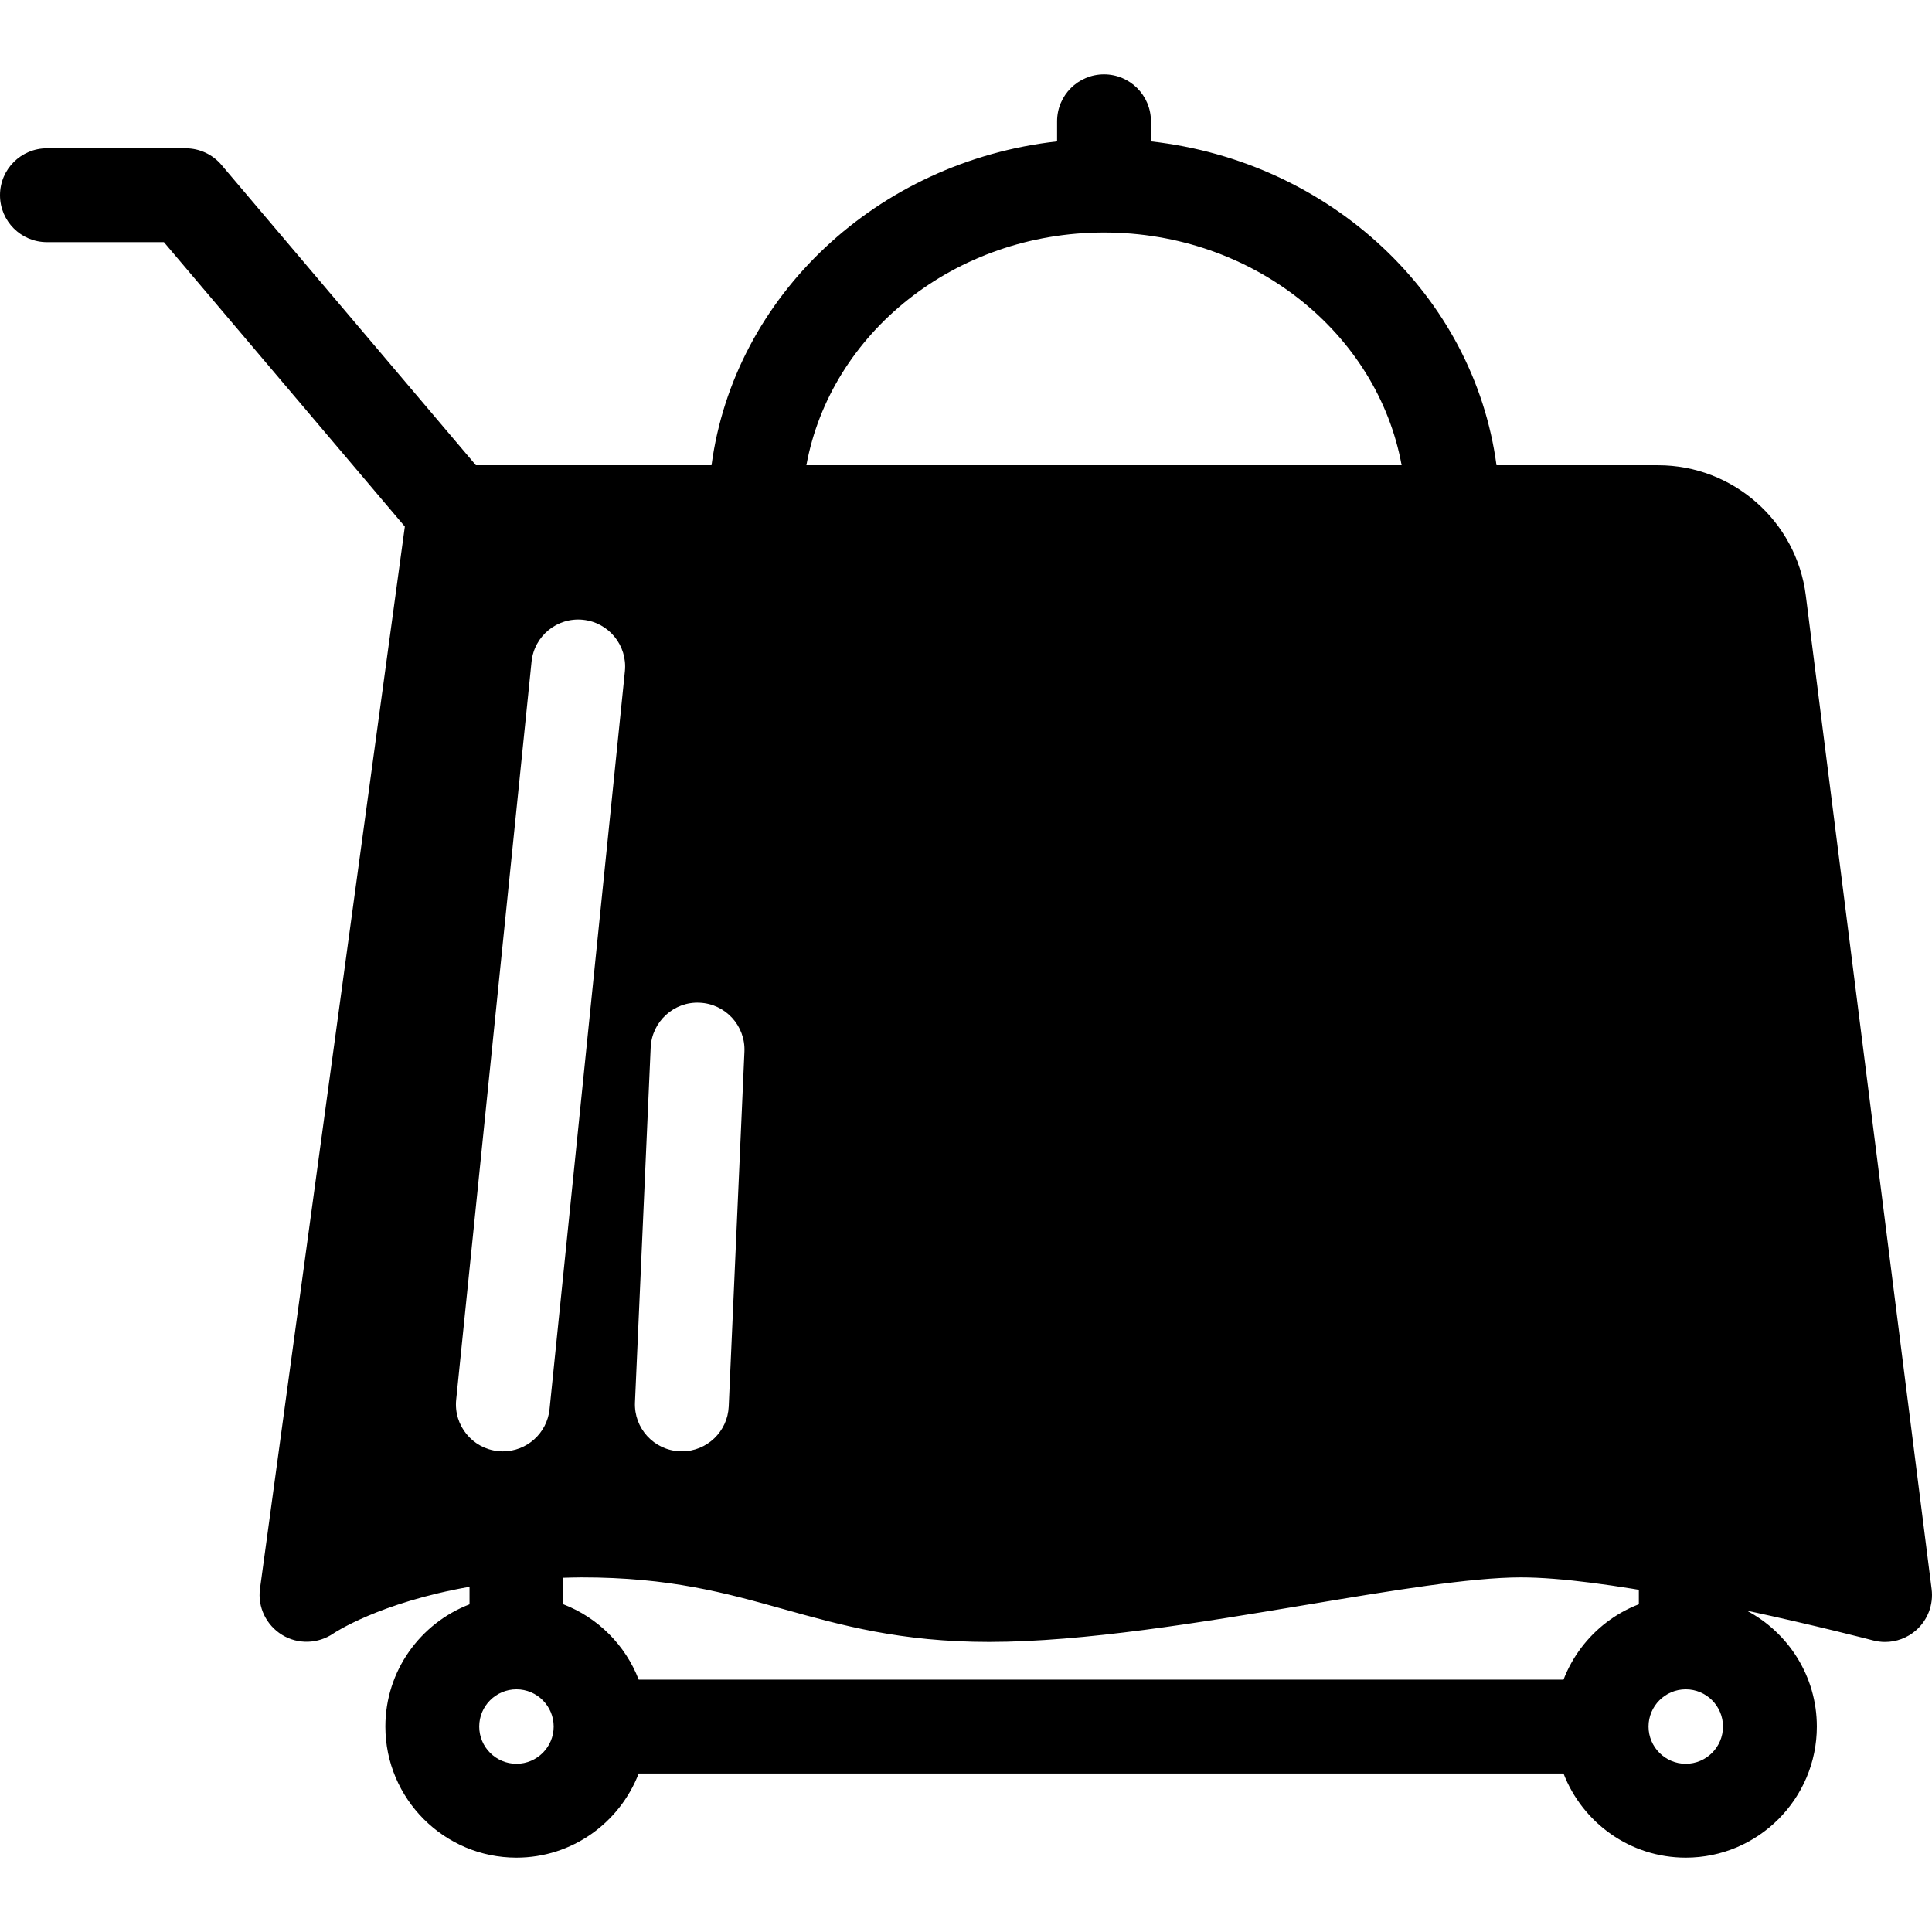 <?xml version="1.0" encoding="iso-8859-1"?>
<!-- Uploaded to: SVG Repo, www.svgrepo.com, Generator: SVG Repo Mixer Tools -->
<svg fill="#000000" height="800px" width="800px" version="1.1" id="Capa_1" xmlns="http://www.w3.org/2000/svg" xmlns:xlink="http://www.w3.org/1999/xlink" 
	 viewBox="0 0 611.999 611.999" xml:space="preserve">
<g>
	<path d="M533.999,535.131c-8.211,0-14.864-6.656-14.864-14.864v-29.131c0-8.208,6.653-14.864,14.864-14.864
		c8.211,0,14.864,6.656,14.864,14.864v29.131C548.863,528.475,542.21,535.131,533.999,535.131z"/>
	<path d="M611.881,503.387l-39.863-314.803c-2.973-23.494-23.075-41.209-46.757-41.209h-51.219
		c-7.162-53.651-52.503-96.21-109.463-102.593v-6.368c0-8.208-6.653-14.864-14.864-14.864s-14.864,6.656-14.864,14.864v6.368
		c-56.96,6.386-102.301,48.942-109.463,102.593h-74.636l-80.6-95.146c-2.824-3.336-6.974-5.256-11.341-5.256H14.864
		C6.653,46.973,0,53.63,0,61.838s6.653,14.864,14.864,14.864h37.056l76.322,90.095l-45.88,336.451
		c-0.797,5.836,1.983,11.552,6.998,14.635c5.012,3.083,11.434,2.875,16.279-0.467c0.19-0.131,14.525-9.754,43.091-14.766v5.553
		c-15.566,5.996-26.657,21.071-26.657,38.724c0,22.894,18.628,41.522,41.522,41.522c17.653,0,32.728-11.092,38.724-26.657h292.955
		c5.996,15.566,21.071,26.657,38.724,26.657c22.894,0,41.522-18.628,41.522-41.522c0-15.94-9.04-29.791-22.255-36.747
		c22.106,4.76,39.729,9.361,40.095,9.457c1.249,0.327,2.518,0.488,3.779,0.488c3.561,0,7.057-1.284,9.801-3.689
		C610.65,513.174,612.502,508.286,611.881,503.387z M349.716,73.649c47.262,0,86.628,31.925,94.278,73.726H255.438
		C263.087,105.577,302.45,73.649,349.716,73.649z M206.116,331.816c0.366-8.202,7.358-14.597,15.506-14.192
		c8.202,0.363,14.555,7.307,14.192,15.506l-4.974,112.406c-0.354,7.976-6.933,14.207-14.837,14.207
		c-0.223,0-0.443-0.003-0.669-0.015c-8.202-0.363-14.555-7.307-14.192-15.506L206.116,331.816z M144.504,443.369l23.872-233.766
		c0.835-8.169,8.128-14.109,16.297-13.277c8.166,0.835,14.112,8.131,13.277,16.297l-23.872,233.766
		c-0.785,7.655-7.242,13.357-14.772,13.357c-0.505,0-1.014-0.027-1.528-0.077C149.614,458.83,143.668,451.535,144.504,443.369z
		 M163.595,558.715c-6.505,0-11.793-5.289-11.793-11.793s5.289-11.793,11.793-11.793s11.793,5.289,11.793,11.793
		S170.1,558.715,163.595,558.715z M495.275,532.057H202.319c-4.215-10.943-12.917-19.644-23.86-23.86v-8.407
		c1.912-0.048,3.787-0.119,5.773-0.119c27.98,0,45.455,4.884,63.955,10.051c18.289,5.11,37.202,10.396,65.135,10.396
		c30.079,0,67.469-6.243,100.455-11.752c26.788-4.471,52.087-8.696,68.001-8.696c12.739,0,30.781,2.595,48.656,5.91
		C514.336,506.96,500.863,517.556,495.275,532.057z M533.999,558.715c-6.505,0-11.793-5.289-11.793-11.793
		s5.289-11.793,11.793-11.793c6.505,0,11.793,5.289,11.793,11.793S540.5,558.715,533.999,558.715z"/>
</g>
</svg>